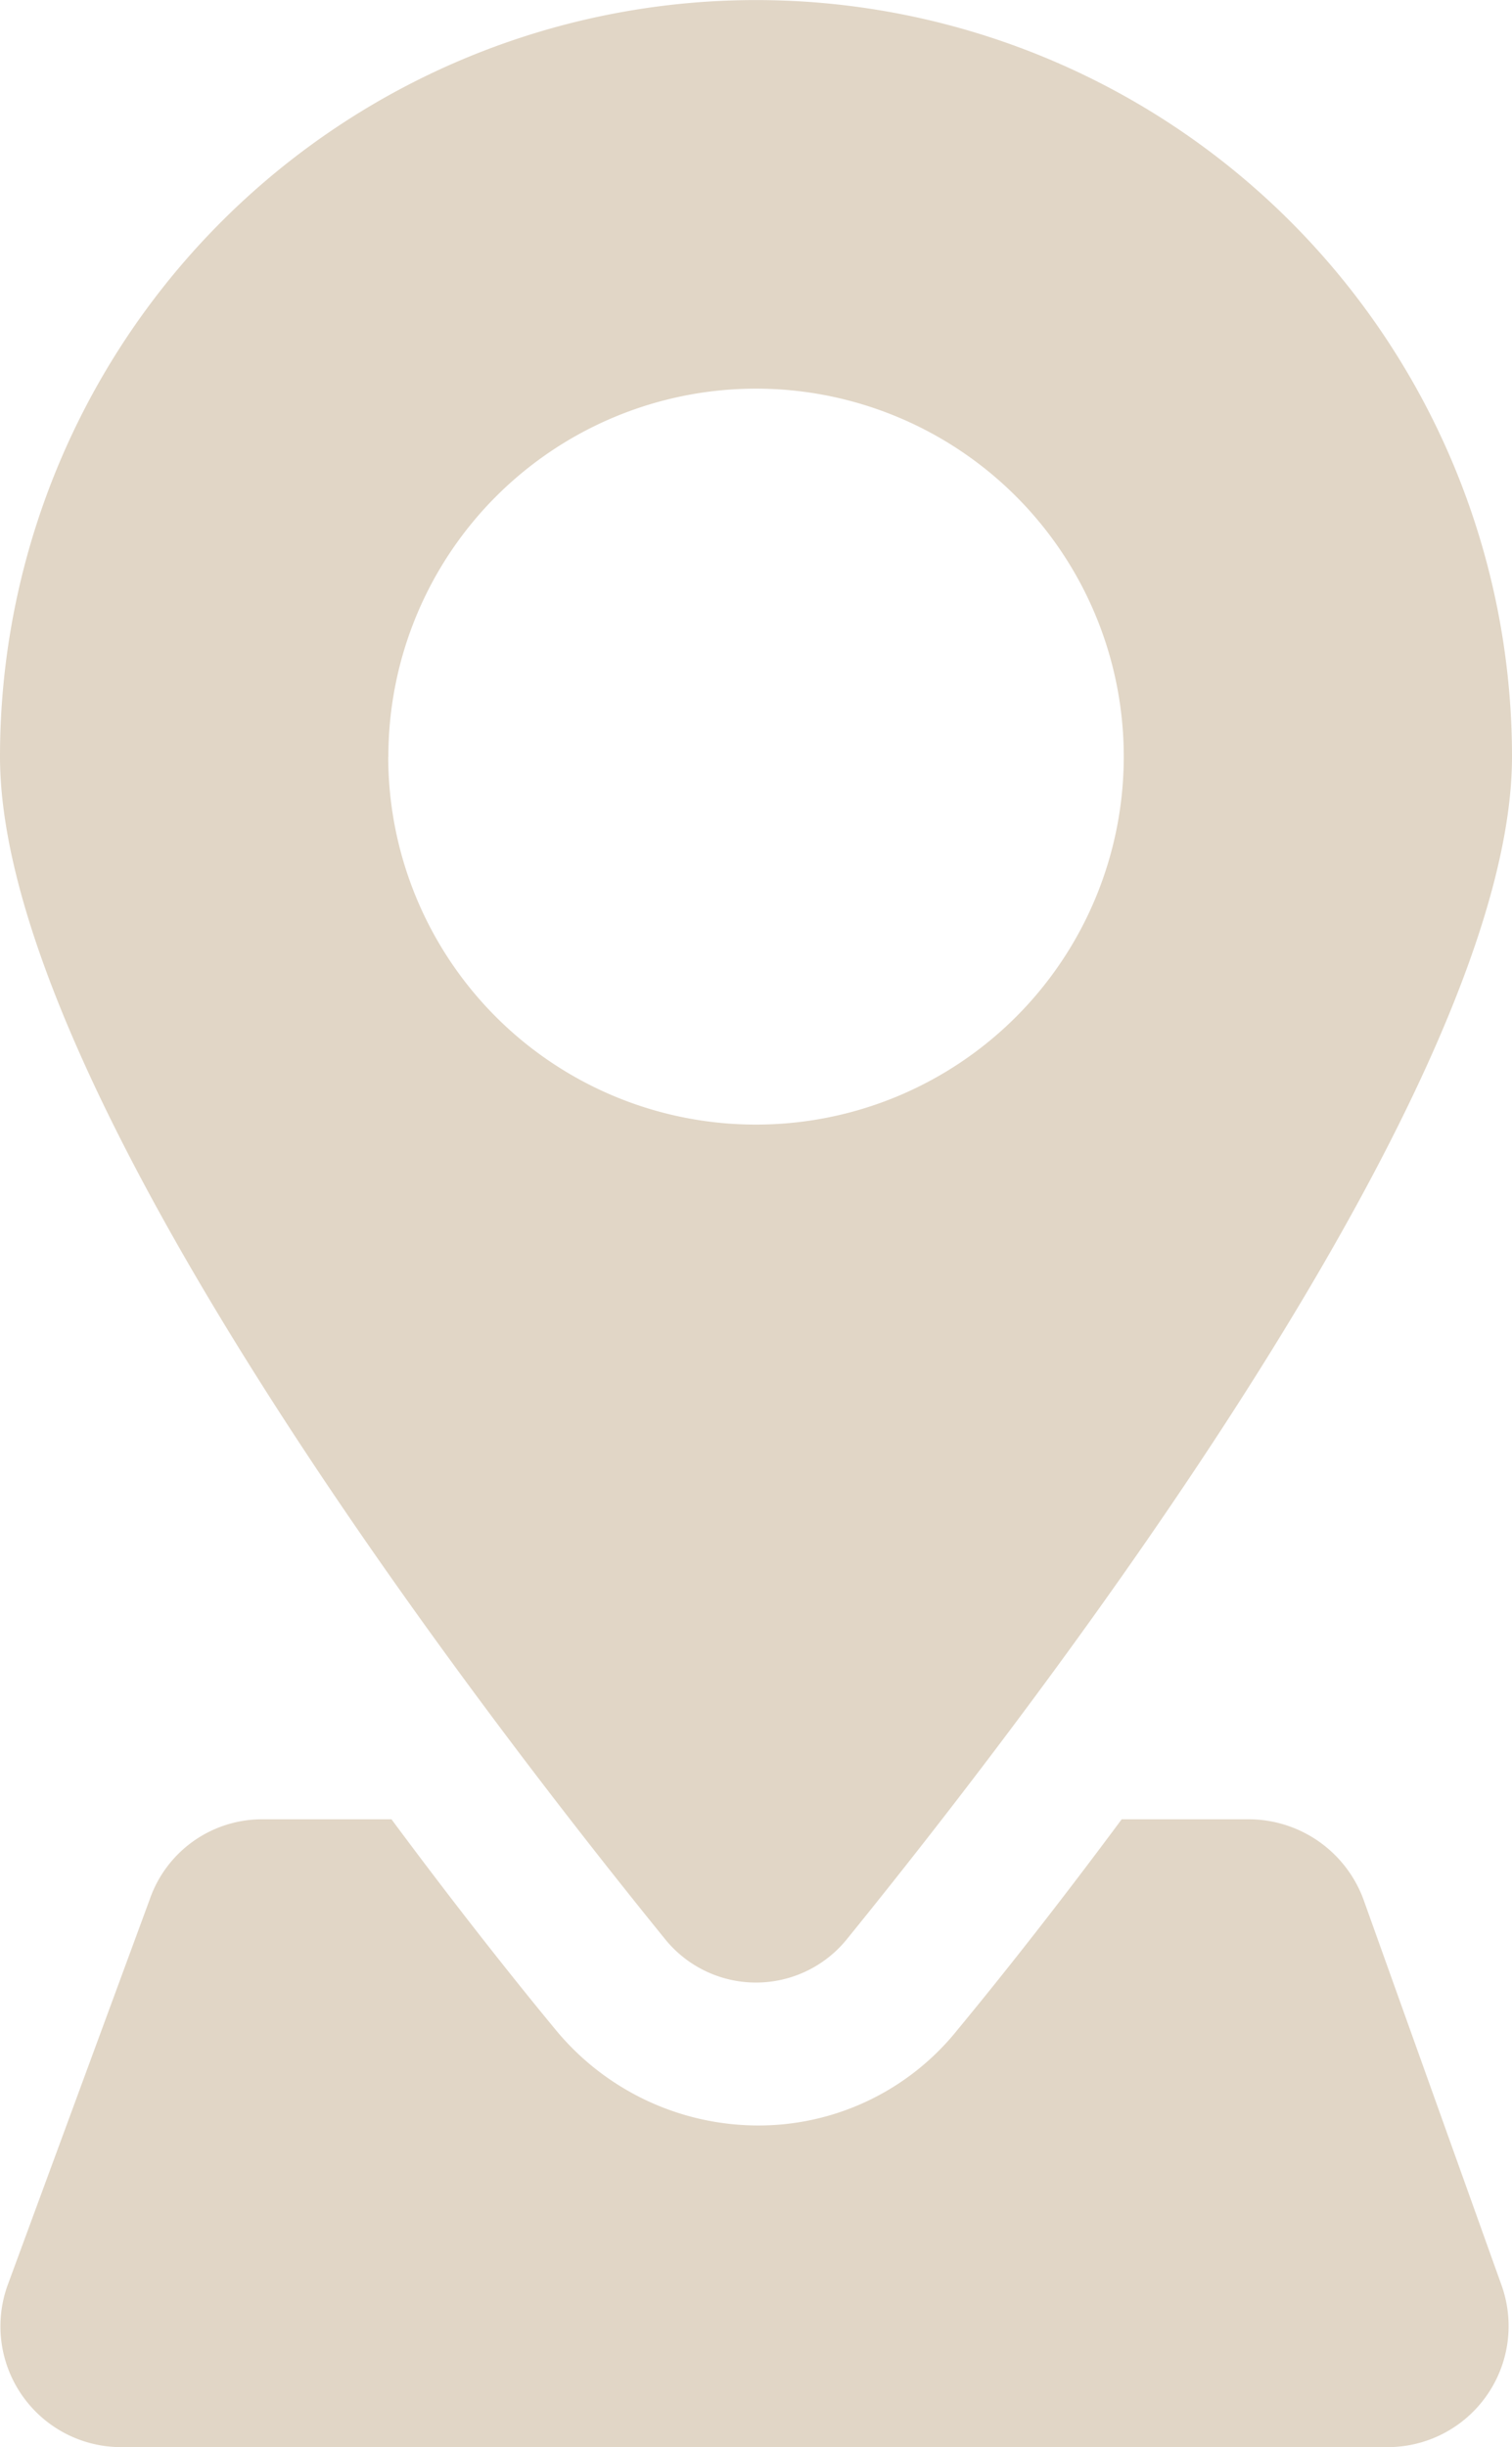 <svg id="icon-address" xmlns="http://www.w3.org/2000/svg" width="11.633" height="18.814" viewBox="0 0 11.633 18.814">
  <path id="Path_13066" data-name="Path 13066" d="M31.1,73.813a.943.943,0,0,0-.87-.613h-.989c-.455.613-.89,1.167-1.266,1.622a1.96,1.96,0,0,1-1.543.732,2.022,2.022,0,0,1-1.543-.732c-.376-.455-.811-1.009-1.266-1.622h-.989a.915.915,0,0,0-.87.613L20.67,76.781a.929.929,0,0,0,.87,1.246h9.753a.931.931,0,0,0,.87-1.246Z" transform="translate(-20.611 -59.213)" fill="#e1d6c6"/>
  <path id="Path_13067" data-name="Path 13067" d="M27.109,17.417c1.543-1.9,5.124-6.588,5.124-9.1a5.816,5.816,0,0,0-11.633,0c0,2.512,3.581,7.2,5.124,9.1A.9.9,0,0,0,27.109,17.417Zm-3.521-9.1a2.829,2.829,0,1,1,2.829,2.829A2.828,2.828,0,0,1,23.587,8.316Z" transform="translate(-20.6 -2.5)" fill="#e1d6c6"/>
</svg>
